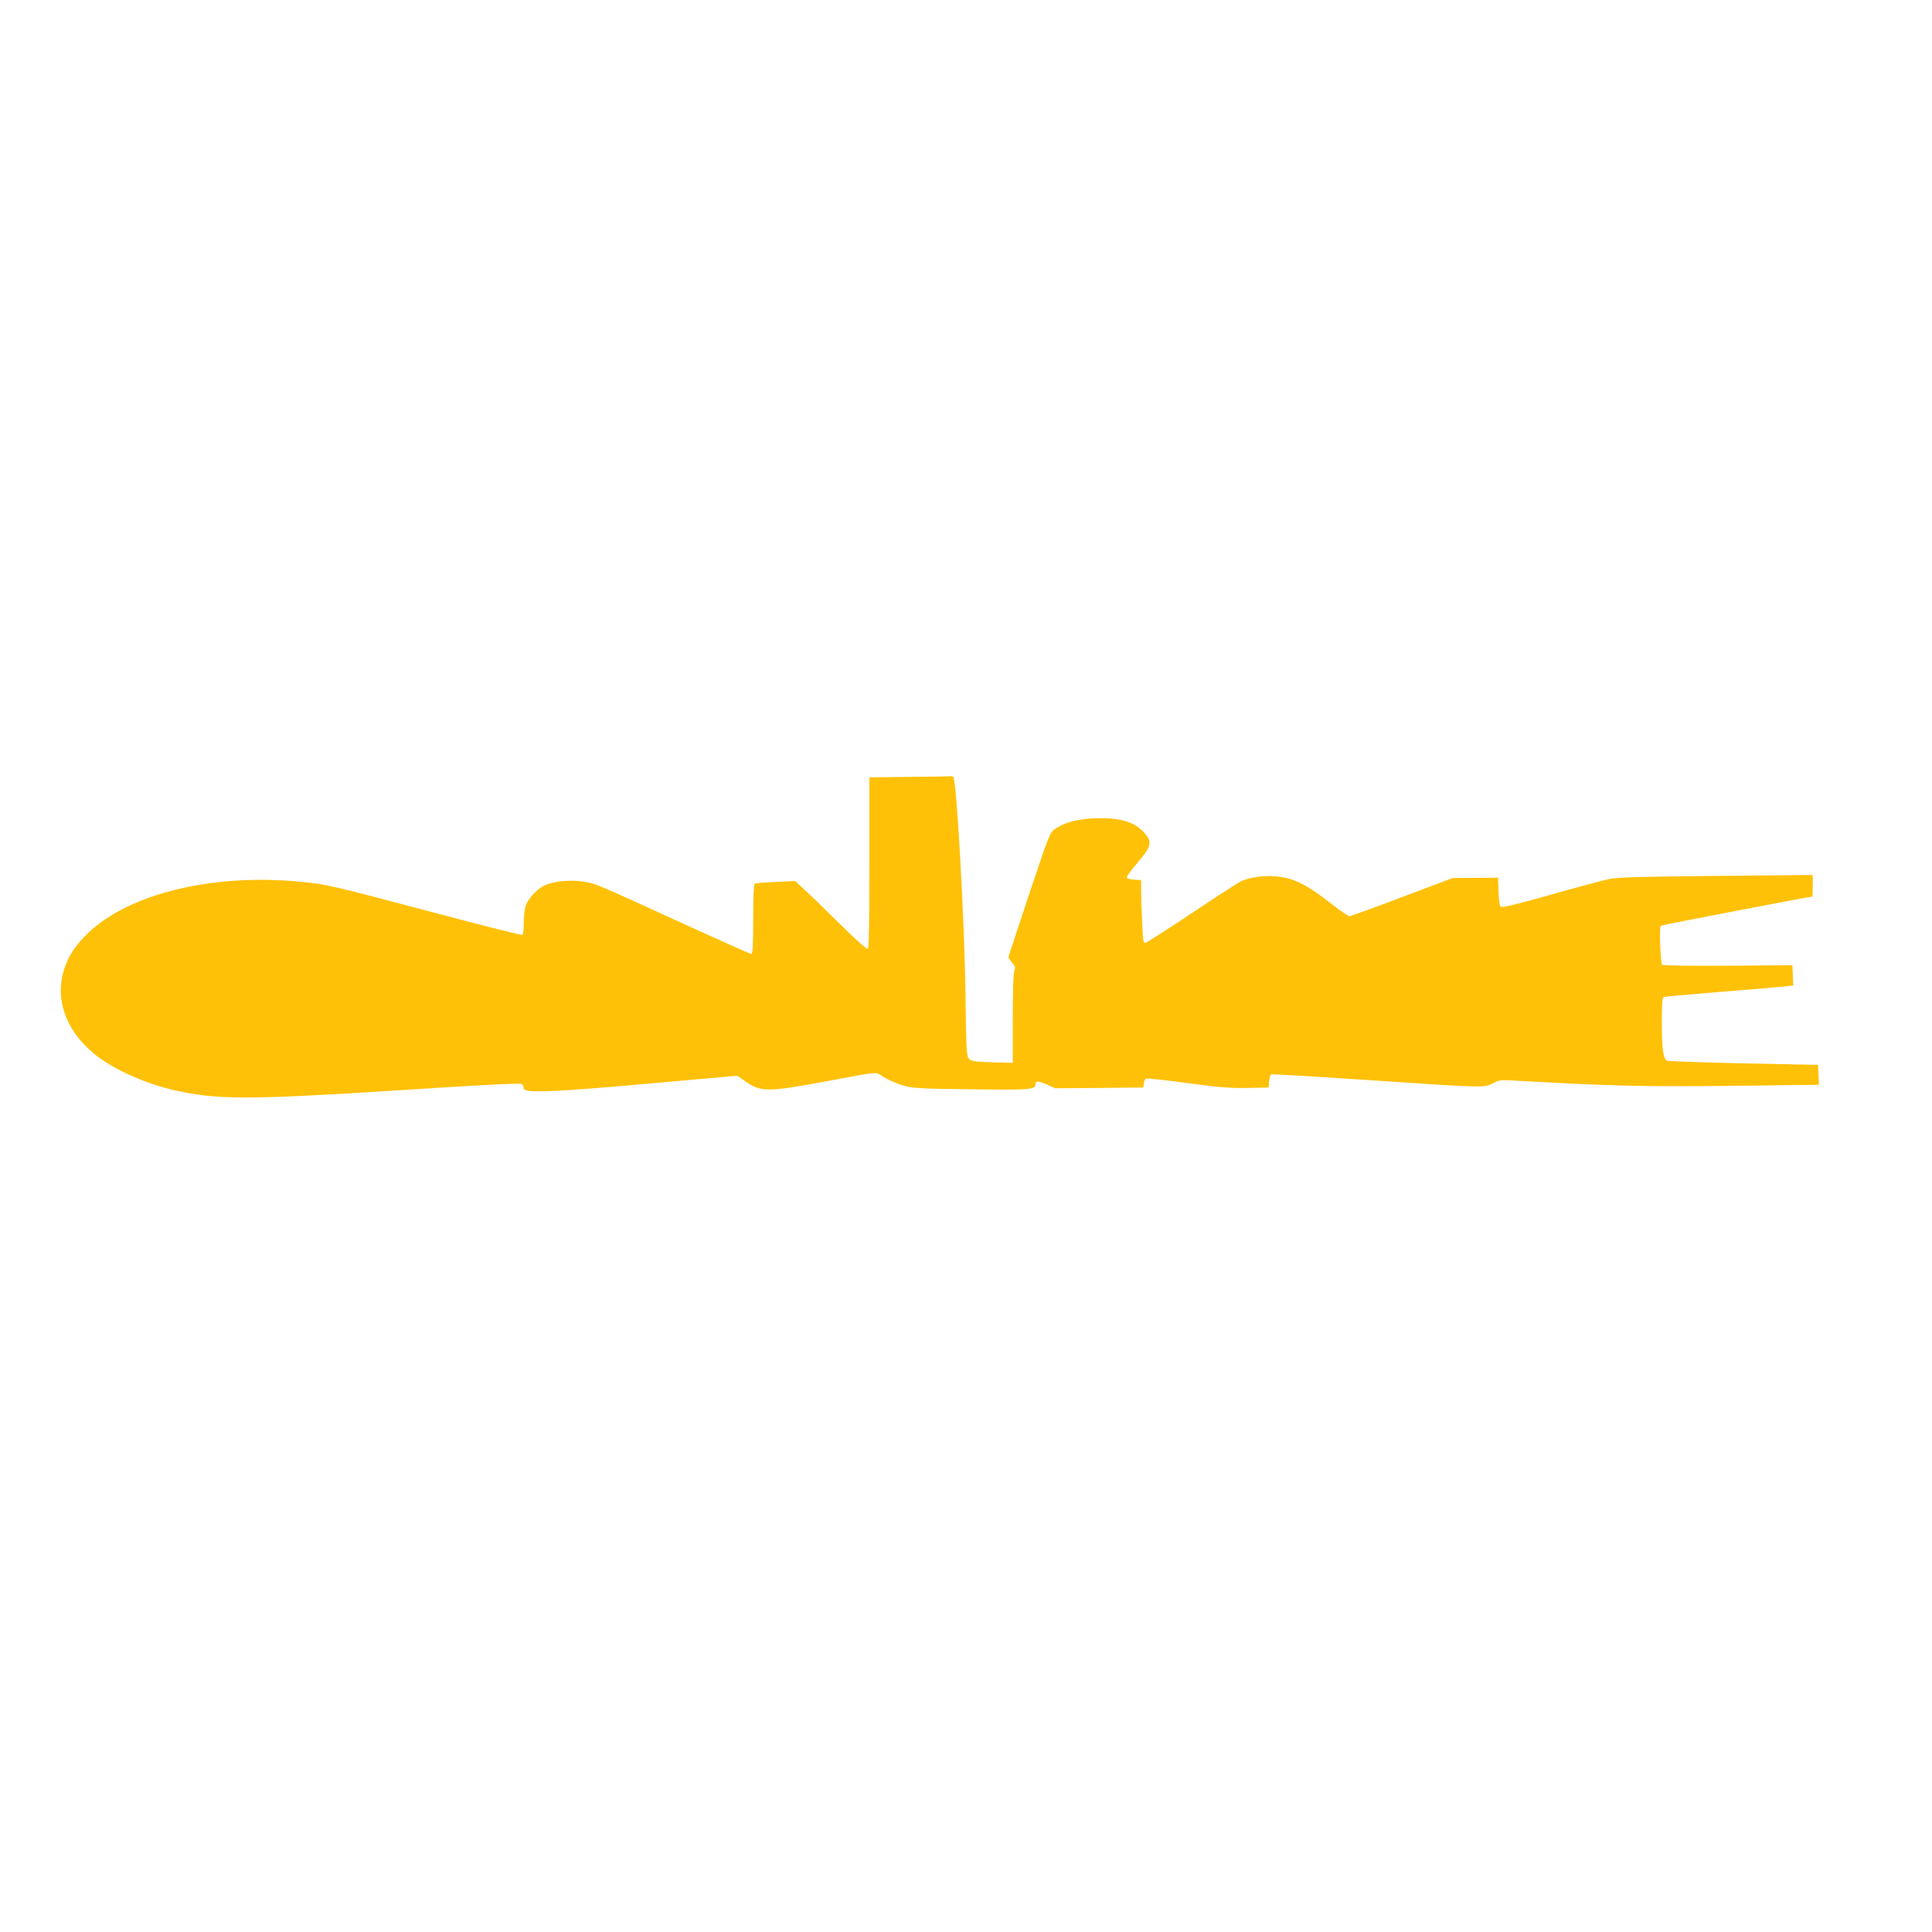 <?xml version="1.0" standalone="no"?>
<!DOCTYPE svg PUBLIC "-//W3C//DTD SVG 20010904//EN"
 "http://www.w3.org/TR/2001/REC-SVG-20010904/DTD/svg10.dtd">
<svg version="1.0" xmlns="http://www.w3.org/2000/svg"
 width="1280pt" height="1280pt" viewBox="0 0 1280 1280"
 preserveAspectRatio="xMidYMid meet">
<g transform="translate(0,1280) scale(0.1,-0.1)"
fill="#ffc107" stroke="none">
<path d="M6023 7653 l-263 -3 0 -565 c0 -403 -3 -566 -11 -571 -7 -4 -83 64
-183 163 -94 93 -199 195 -234 227 l-64 59 -129 -6 c-70 -3 -133 -8 -139 -12
-6 -4 -10 -90 -10 -236 0 -181 -3 -229 -13 -229 -7 0 -215 93 -462 206 -598
273 -573 262 -656 274 -87 13 -201 0 -257 -29 -51 -26 -108 -91 -121 -138 -6
-21 -11 -70 -11 -110 0 -39 -4 -74 -9 -77 -5 -3 -260 61 -568 143 -716 190
-728 193 -923 211 -593 53 -1150 -92 -1411 -366 -67 -71 -99 -120 -127 -196
-78 -210 4 -438 215 -598 123 -93 326 -182 513 -224 277 -63 488 -63 1505 2
548 36 784 47 792 40 7 -6 13 -19 13 -29 0 -33 202 -25 840 33 l575 51 50 -35
c106 -75 145 -75 555 1 307 58 316 59 340 41 47 -32 109 -60 172 -77 51 -13
133 -17 440 -20 382 -5 418 -2 418 32 0 25 17 25 75 0 l56 -25 292 2 292 3 3
25 c2 14 7 29 12 33 4 5 126 -8 271 -28 220 -30 287 -35 404 -33 l140 3 3 42
c2 23 8 43 15 45 7 3 298 -15 647 -38 763 -52 763 -52 821 -21 35 19 56 23
104 20 661 -38 902 -44 1473 -37 l583 7 -3 66 -3 66 -495 10 c-272 6 -500 14
-507 18 -24 15 -33 84 -33 250 0 125 3 169 13 172 6 2 183 18 392 35 209 16
399 33 423 36 l43 5 -3 67 -3 67 -425 -3 c-234 -2 -430 1 -437 5 -12 9 -21
248 -10 260 5 4 986 193 1005 193 1 0 2 32 2 72 l0 71 -637 -6 c-506 -5 -654
-9 -713 -21 -41 -9 -217 -55 -390 -105 -216 -61 -319 -86 -327 -79 -8 6 -13
45 -15 101 l-3 92 -150 -1 -150 -1 -335 -126 c-184 -70 -342 -127 -350 -127
-8 0 -67 41 -130 90 -142 112 -230 157 -330 171 -90 13 -201 -1 -262 -32 -23
-12 -170 -107 -327 -212 -157 -104 -293 -192 -302 -194 -14 -4 -17 13 -22 139
-4 79 -7 173 -7 210 l0 67 -47 3 c-30 2 -48 8 -48 15 0 7 30 49 67 92 100 117
105 144 44 209 -66 71 -165 97 -333 90 -113 -6 -187 -26 -255 -71 -32 -21 -39
-40 -170 -432 -75 -225 -137 -413 -137 -417 -1 -3 11 -20 25 -37 20 -24 23
-34 15 -50 -7 -13 -11 -127 -11 -317 l0 -296 -134 4 c-111 3 -138 7 -154 21
-19 17 -20 38 -26 455 -7 484 -59 1401 -80 1414 -6 4 -15 7 -21 6 -5 -2 -128
-4 -272 -5z"/>
</g>
</svg>
